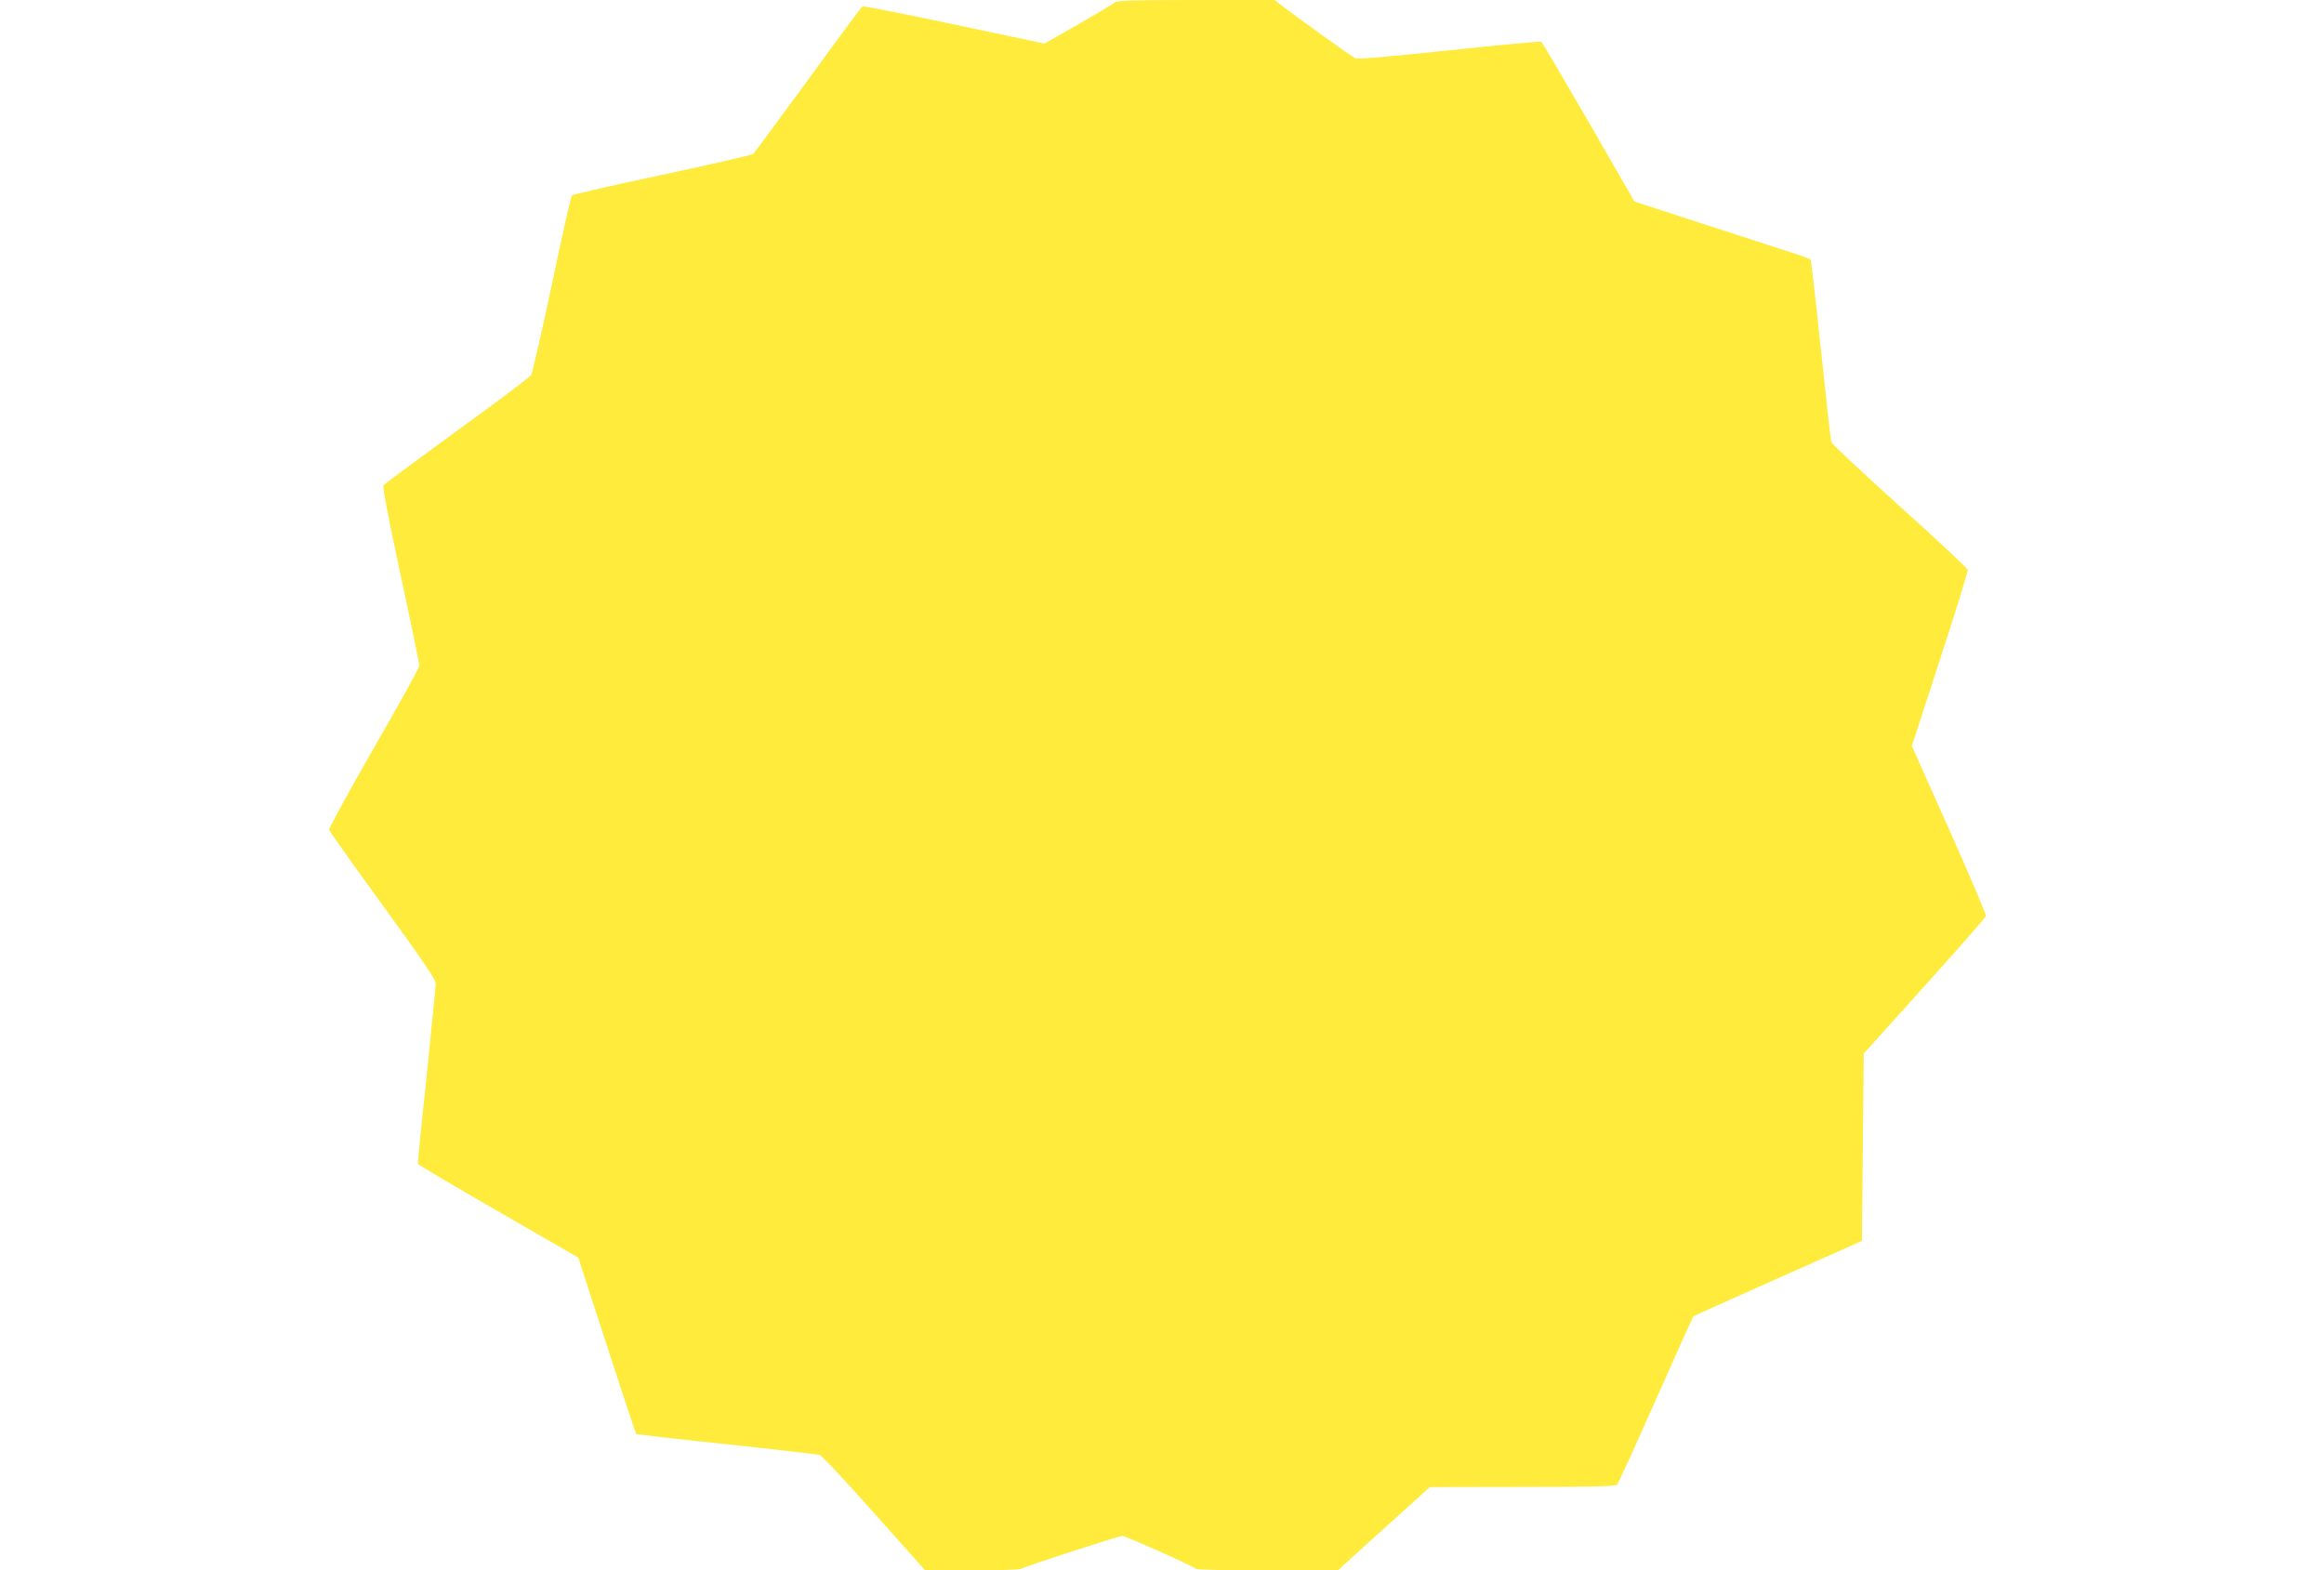 <?xml version="1.0" standalone="no"?>
<!DOCTYPE svg PUBLIC "-//W3C//DTD SVG 20010904//EN"
 "http://www.w3.org/TR/2001/REC-SVG-20010904/DTD/svg10.dtd">
<svg version="1.0" xmlns="http://www.w3.org/2000/svg"
 width="1280pt" height="865pt" viewBox="0 0 1280 865"
 preserveAspectRatio="xMidYMid meet">
<g transform="translate(0,865) scale(0.1,-0.1)"
fill="#ffeb3b" stroke="none">
<path d="M6140 8637 c-8 -8 -99 -62 -201 -121 l-186 -106 -497 105 c-273 58
-501 103 -506 100 -5 -3 -140 -185 -299 -404 -159 -218 -296 -402 -303 -409
-8 -6 -234 -58 -502 -115 -268 -57 -491 -108 -496 -113 -5 -5 -55 -225 -110
-489 -56 -264 -108 -490 -115 -501 -8 -12 -191 -150 -408 -307 -216 -157 -398
-292 -404 -299 -7 -9 21 -158 93 -493 57 -264 103 -489 104 -501 0 -11 -113
-215 -251 -454 -141 -246 -248 -441 -246 -451 2 -9 136 -197 296 -417 215
-296 291 -408 291 -428 0 -16 -23 -244 -50 -507 -28 -264 -50 -483 -48 -488 2
-5 201 -123 443 -262 l440 -254 157 -483 c86 -265 159 -485 162 -488 3 -3 228
-29 499 -57 271 -29 502 -56 513 -59 10 -4 145 -148 299 -321 l280 -314 260 0
c144 -1 265 3 270 8 11 10 536 181 557 181 18 0 402 -172 406 -182 2 -4 179
-8 393 -8 l388 0 53 49 c29 27 143 130 253 229 l200 181 511 1 c397 0 514 3
521 13 6 6 102 217 213 467 111 250 204 457 206 459 1 2 211 96 466 210 l463
206 5 516 5 516 85 94 c413 458 585 652 588 664 2 7 -89 221 -202 475 l-206
461 155 477 c86 262 154 484 153 493 -2 9 -169 166 -373 349 -203 183 -373
342 -378 354 -4 11 -30 242 -58 511 -28 270 -54 493 -57 496 -4 4 -50 20 -102
37 -52 17 -269 87 -481 156 l-387 126 -252 438 c-139 240 -256 439 -261 442
-5 3 -232 -18 -506 -47 -320 -34 -505 -50 -518 -44 -19 8 -330 231 -407 292
l-37 29 -433 0 c-349 0 -437 -3 -448 -13z"/>
</g>
</svg>
